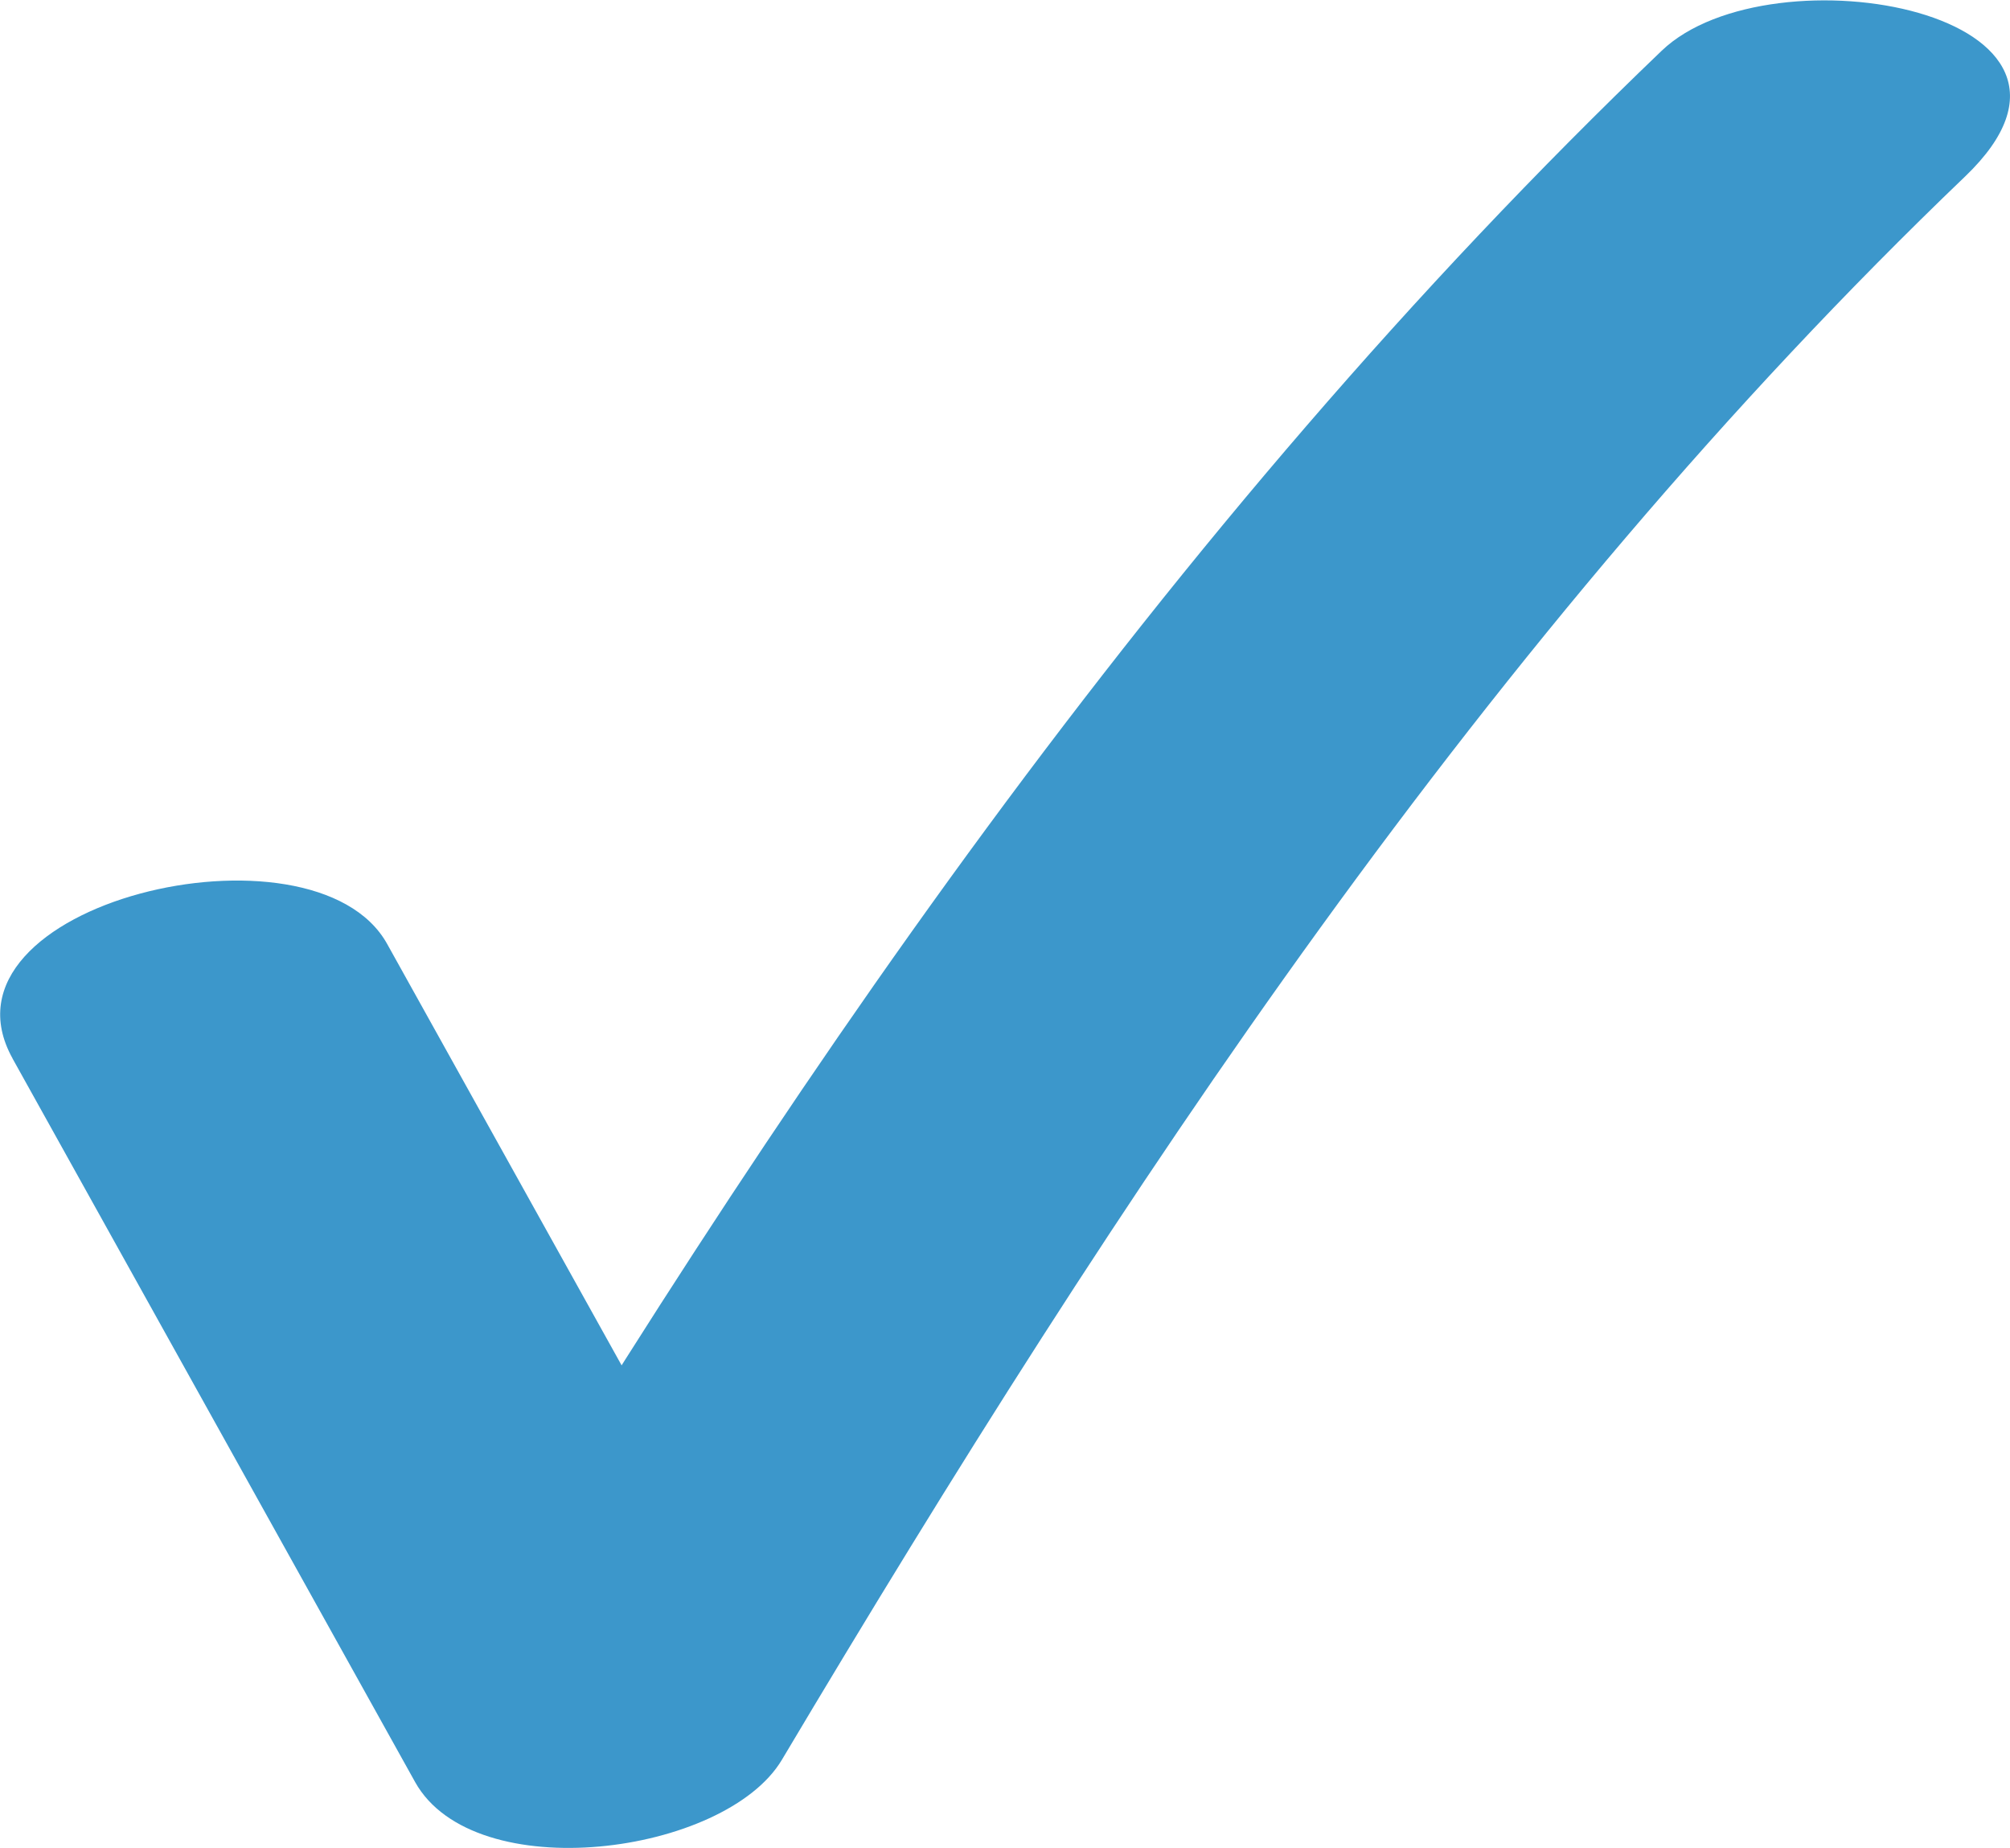<svg xmlns="http://www.w3.org/2000/svg" width="27.747" height="25.5"><g data-name="Group 53"><path data-name="Path 22" d="M.172 14.607l5.558 9.987c.818 1.469 4.281 1.008 5.064-.307 4.661-7.828 9.72-15.516 16.334-21.852 2.359-2.26-2.68-3.181-4.19-1.734-6.906 6.615-12.231 14.439-17.1 22.62l5.064-.307-5.558-9.987c-1.013-1.82-6.36-.557-5.17 1.582z" fill="#3c97cb"/></g></svg>